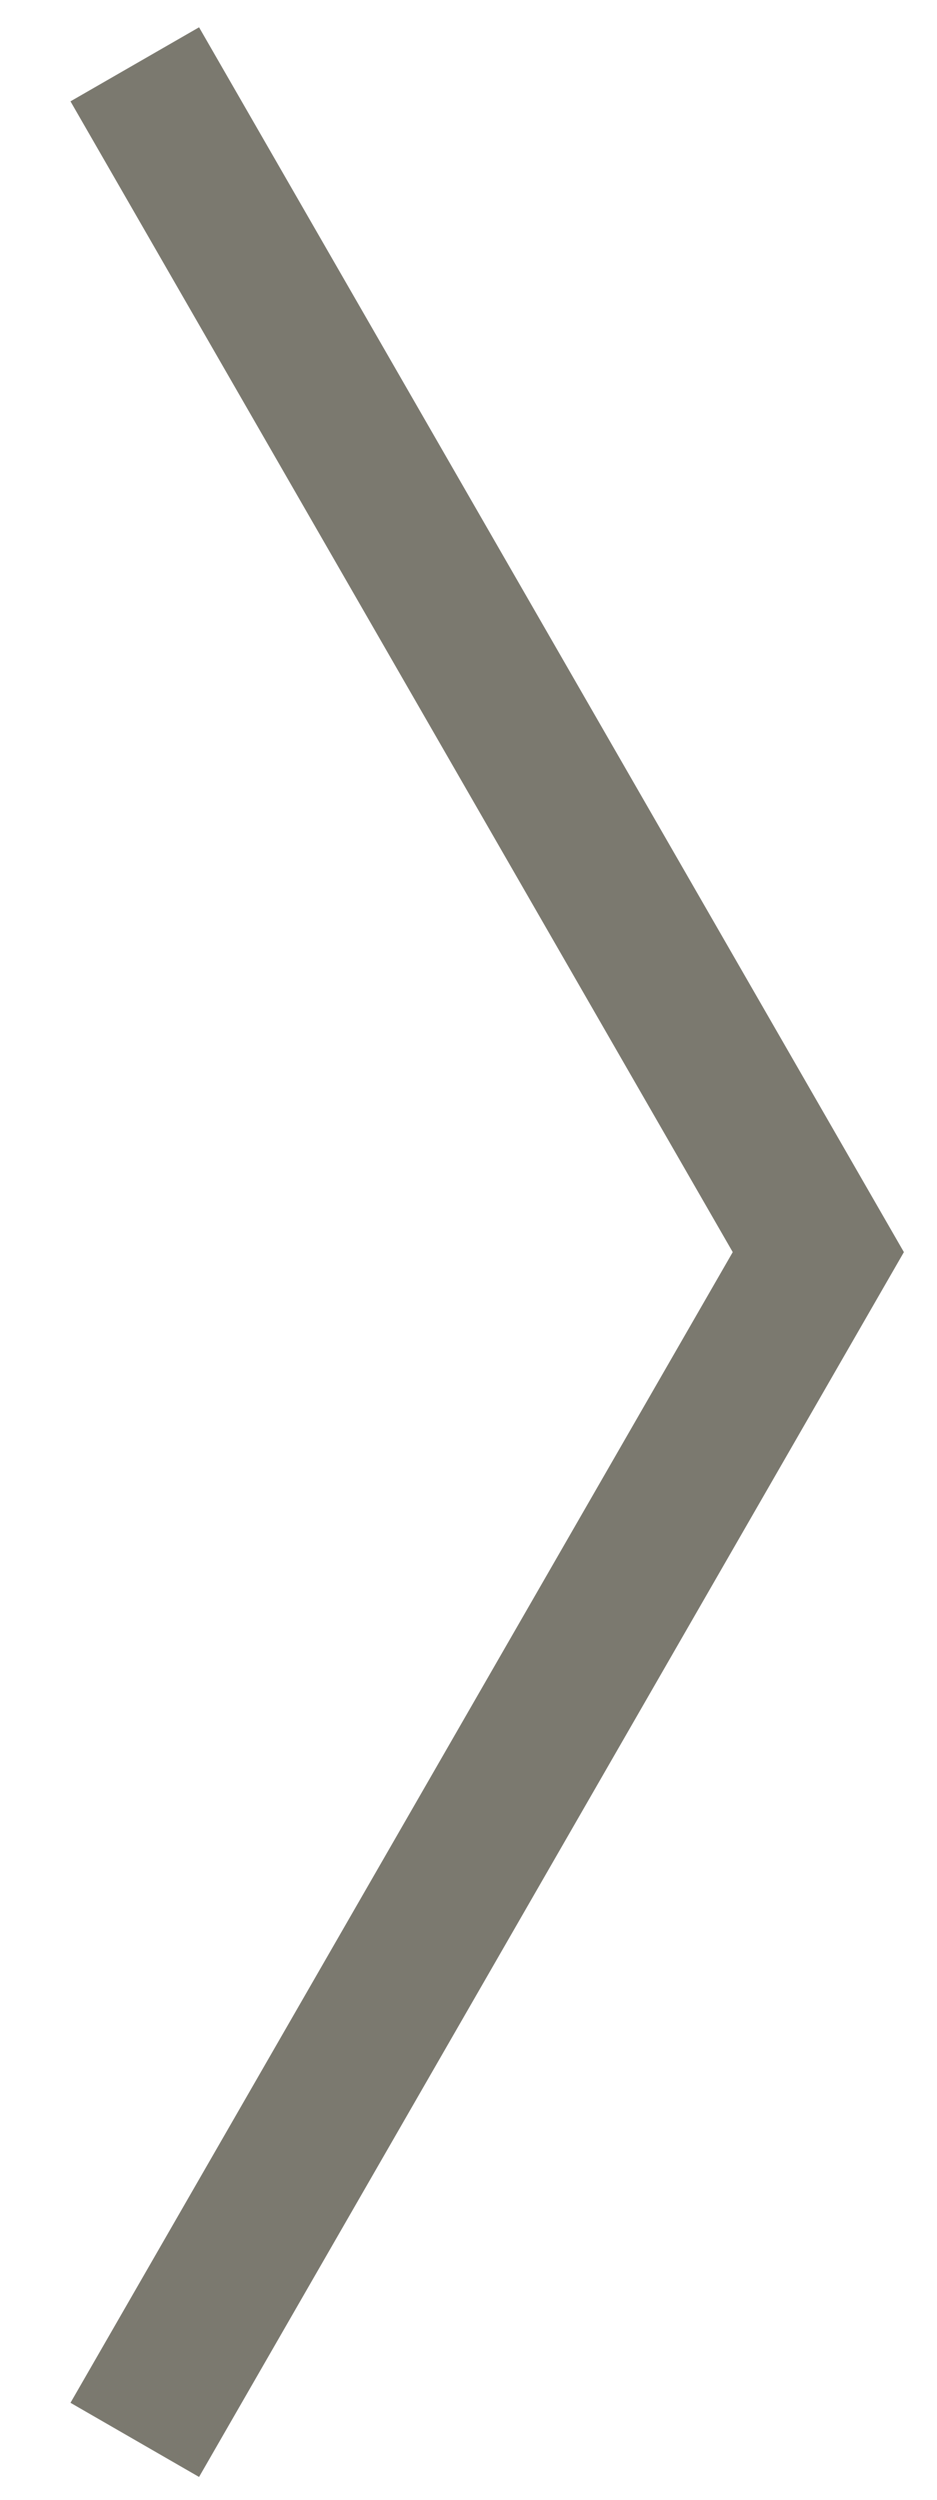 <svg width="9" height="24" viewBox="0 0 9 24" fill="none" xmlns="http://www.w3.org/2000/svg">
<path fill-rule="evenodd" clip-rule="evenodd" d="M7.038 12.021L0.677 0.973L1.912 0.262L8.682 12.021L1.912 23.78L0.677 23.068L7.038 12.021Z" fill="#7B796F"/>
</svg>
